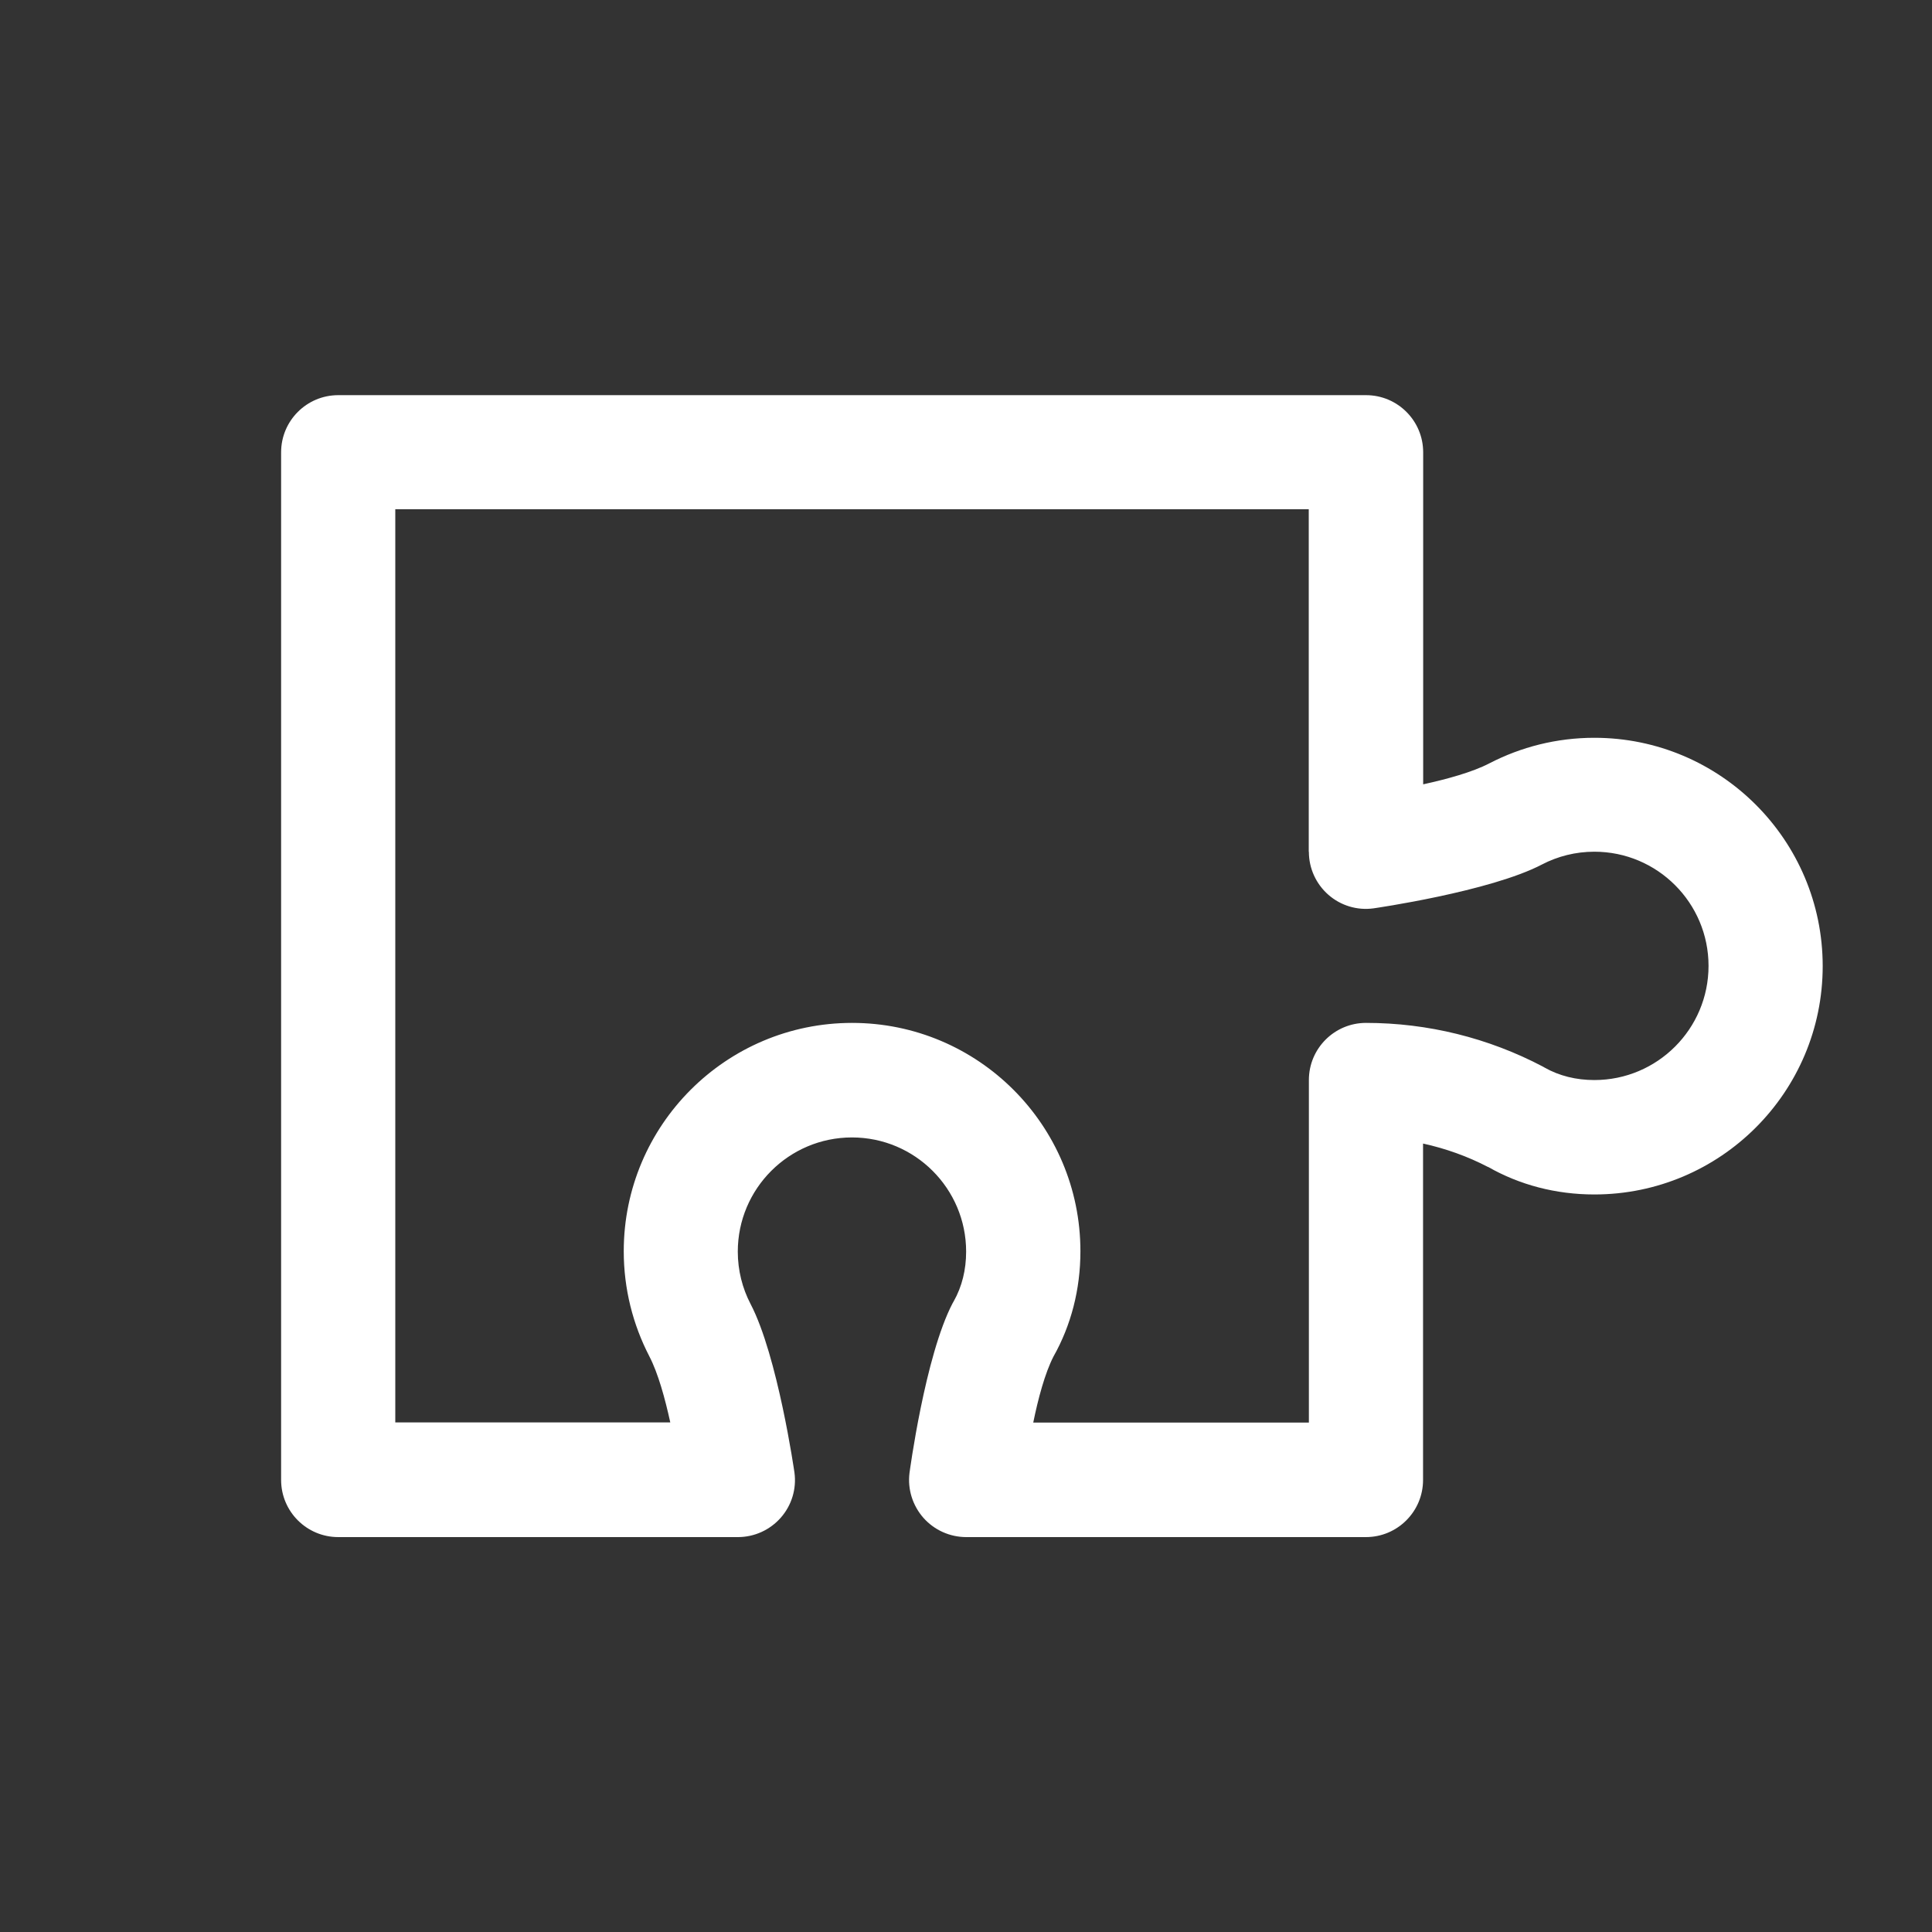 <?xml version="1.0" encoding="UTF-8"?>
<svg id="Layer_2" data-name="Layer 2" xmlns="http://www.w3.org/2000/svg" viewBox="0 0 154.84 154.84">
  <rect x="0" y="0" width="154.84" height="154.84" fill="#333333" stroke="none"/>
  <defs>
    <style>
      .cls-1 {
        fill: #fff;
        fill-rule: evenodd;
      }

      .cls-2 {
        fill: none;
      }
    </style>
  </defs>
  <g id="Layer_1-2" data-name="Layer 1">
    <g>
      <path class="cls-1" d="M119.26,93.52c2.52,1.44,5.43,2.21,8.52,2.21,10.1,0,18.3-8.2,18.3-18.3,0-10.1-8.2-18.3-18.3-18.3-3.03,0-5.88.74-8.4,2.04,0,0-.01,0-.02.01-1.34.7-3.38,1.26-5.3,1.68v-26.61c0-2.53-2.05-4.58-4.58-4.58H27.11c-2.53,0-4.58,2.05-4.58,4.58v82.36c0,2.53,2.05,4.58,4.58,4.58h32.03c1.32,0,2.57-.57,3.44-1.56.87-.99,1.27-2.31,1.09-3.62,0,0-1.34-9.35-3.52-13.51-.65-1.25-1.02-2.68-1.02-4.19,0-5.05,4.1-9.15,9.15-9.15,5.05,0,9.15,4.1,9.15,9.15,0,1.45-.33,2.81-1,3.99-.03.05-.05.1-.08.14-2.21,4.21-3.46,13.62-3.46,13.62-.16,1.3.25,2.6,1.12,3.59.87.98,2.12,1.54,3.43,1.54h32.03c2.53,0,4.58-2.05,4.58-4.58v-26.96c1.82.4,3.58,1.03,5.21,1.88ZM104.9,68.27c0,1.32.57,2.57,1.56,3.44.99.87,2.31,1.27,3.62,1.09,0,0,9.35-1.34,13.51-3.52,1.25-.65,2.68-1.02,4.19-1.02,5.05,0,9.15,4.1,9.15,9.15,0,5.05-4.1,9.15-9.15,9.15-1.45,0-2.81-.33-3.99-1-.05-.03-.1-.05-.14-.08-4.37-2.3-9.23-3.5-14.17-3.5h0c-2.53,0-4.58,2.05-4.58,4.58v27.45h-22.09c.39-1.91.93-3.94,1.62-5.29,1.41-2.5,2.16-5.38,2.16-8.44,0-10.1-8.2-18.3-18.3-18.3-10.1,0-18.3,8.2-18.3,18.3,0,3.03.74,5.88,2.04,8.4,0,0,0,.01.01.02.7,1.34,1.26,3.38,1.68,5.3h-22.04V40.81h73.21v27.45Z"/>
      <rect class="cls-2" width="154.84" height="154.84"/>
    </g>
  </g>
</svg>